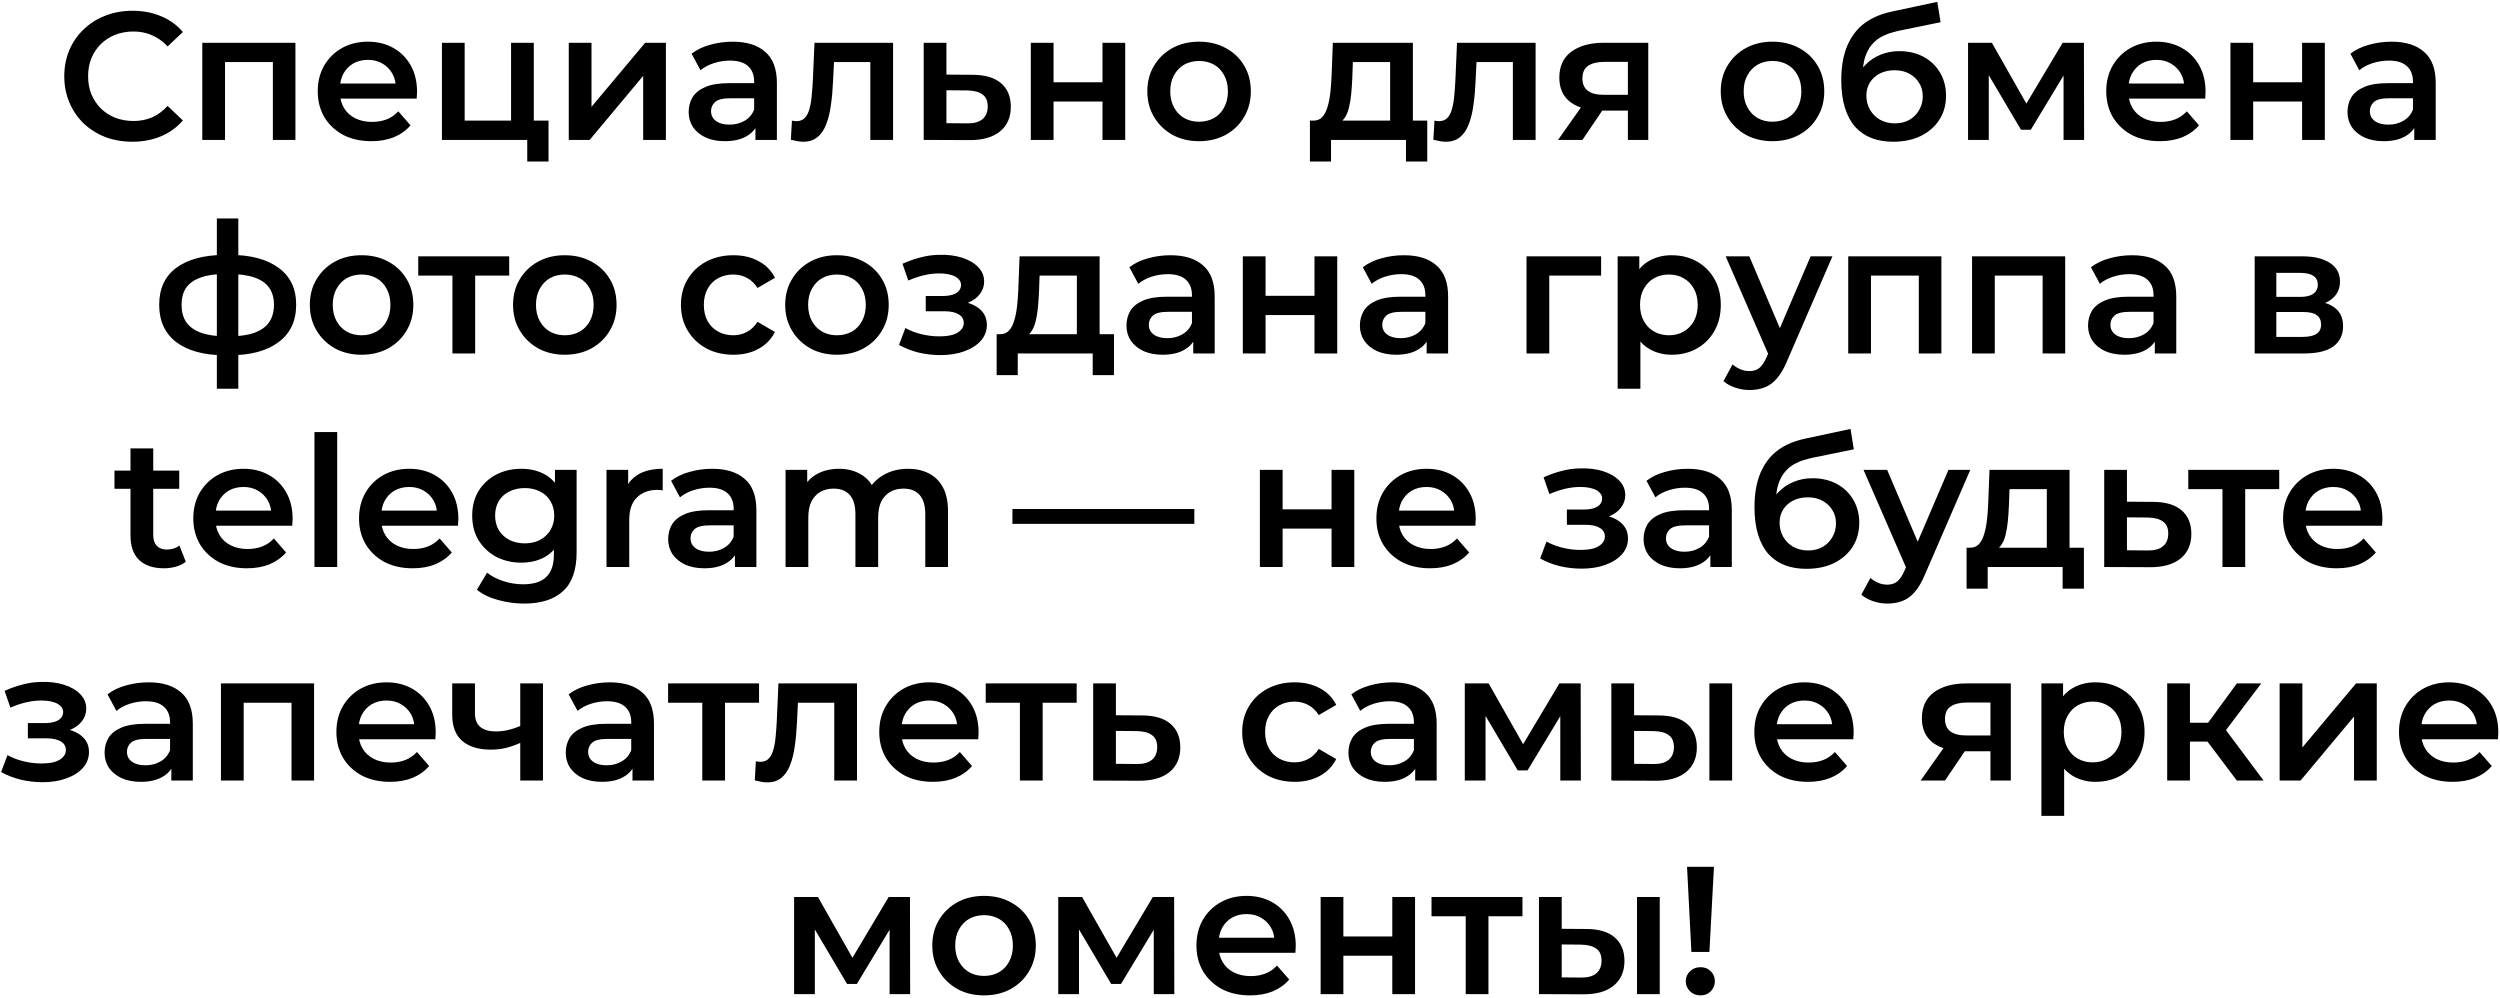 <?xml version="1.0" encoding="UTF-8"?> <svg xmlns="http://www.w3.org/2000/svg" width="679" height="271" viewBox="0 0 679 271" fill="none"><path d="M35.935 38.494C33.3 38.494 30.846 38.066 28.574 37.209C26.334 36.32 24.374 35.085 22.695 33.504C21.048 31.89 19.763 29.996 18.841 27.823C17.919 25.649 17.457 23.277 17.457 20.708C17.457 18.139 17.919 15.768 18.841 13.594C19.763 11.42 21.064 9.542 22.744 7.961C24.424 6.347 26.383 5.112 28.623 4.256C30.863 3.367 33.317 2.922 35.985 2.922C38.817 2.922 41.403 3.416 43.741 4.404C46.08 5.359 48.056 6.792 49.67 8.702L45.52 12.605C44.268 11.255 42.868 10.251 41.32 9.592C39.772 8.9 38.093 8.554 36.281 8.554C34.469 8.554 32.806 8.851 31.291 9.444C29.809 10.036 28.508 10.876 27.388 11.963C26.301 13.05 25.445 14.335 24.819 15.817C24.226 17.299 23.93 18.929 23.93 20.708C23.93 22.487 24.226 24.117 24.819 25.599C25.445 27.081 26.301 28.366 27.388 29.453C28.508 30.54 29.809 31.38 31.291 31.973C32.806 32.565 34.469 32.862 36.281 32.862C38.093 32.862 39.772 32.532 41.32 31.874C42.868 31.182 44.268 30.145 45.52 28.761L49.67 32.714C48.056 34.591 46.08 36.024 43.741 37.012C41.403 38 38.801 38.494 35.935 38.494ZM54.942 38V11.617H80.237V38H74.111V15.422L75.544 16.854H59.685L61.117 15.422V38H54.942ZM100.872 38.346C97.941 38.346 95.372 37.769 93.165 36.617C90.991 35.431 89.295 33.817 88.076 31.775C86.891 29.733 86.298 27.411 86.298 24.809C86.298 22.174 86.874 19.852 88.027 17.843C89.213 15.8 90.826 14.203 92.869 13.05C94.944 11.897 97.299 11.321 99.933 11.321C102.503 11.321 104.792 11.881 106.801 13.001C108.81 14.121 110.391 15.702 111.544 17.744C112.697 19.786 113.273 22.19 113.273 24.957C113.273 25.22 113.257 25.517 113.224 25.846C113.224 26.176 113.207 26.488 113.174 26.785H91.189V22.684H109.913L107.493 23.969C107.526 22.454 107.213 21.12 106.554 19.967C105.895 18.814 104.989 17.908 103.837 17.25C102.717 16.591 101.416 16.262 99.933 16.262C98.418 16.262 97.085 16.591 95.932 17.25C94.812 17.908 93.922 18.831 93.264 20.016C92.638 21.169 92.325 22.536 92.325 24.117V25.105C92.325 26.686 92.687 28.086 93.412 29.305C94.137 30.523 95.158 31.462 96.475 32.121C97.793 32.779 99.308 33.109 101.02 33.109C102.503 33.109 103.837 32.878 105.022 32.417C106.208 31.956 107.262 31.231 108.184 30.243L111.494 34.048C110.309 35.431 108.81 36.501 106.999 37.259C105.22 37.983 103.178 38.346 100.872 38.346ZM120.028 38V11.617H126.203V32.763H138.802V11.617H144.978V38H120.028ZM143.199 43.879V37.852L144.632 38H138.802V32.763H148.979V43.879H143.199ZM154.477 38V11.617H160.652V29.008L175.227 11.617H180.859V38H174.683V20.609L160.158 38H154.477ZM205.174 38V32.664L204.828 31.528V22.19C204.828 20.379 204.285 18.979 203.198 17.991C202.111 16.97 200.464 16.459 198.257 16.459C196.775 16.459 195.309 16.69 193.86 17.151C192.444 17.612 191.242 18.254 190.254 19.078L187.833 14.582C189.249 13.495 190.929 12.688 192.872 12.161C194.848 11.601 196.89 11.321 198.998 11.321C202.819 11.321 205.767 12.243 207.842 14.088C209.95 15.899 211.004 18.715 211.004 22.536V38H205.174ZM196.874 38.346C194.898 38.346 193.168 38.017 191.686 37.358C190.204 36.666 189.051 35.727 188.228 34.542C187.437 33.323 187.042 31.956 187.042 30.441C187.042 28.959 187.388 27.625 188.08 26.439C188.804 25.253 189.974 24.315 191.587 23.623C193.201 22.931 195.342 22.585 198.01 22.585H205.668V26.686H198.455C196.347 26.686 194.931 27.032 194.206 27.724C193.481 28.382 193.119 29.206 193.119 30.194C193.119 31.314 193.564 32.203 194.453 32.862C195.342 33.521 196.577 33.85 198.158 33.85C199.673 33.85 201.024 33.504 202.21 32.812C203.428 32.121 204.301 31.1 204.828 29.749L205.866 33.455C205.273 35.003 204.202 36.205 202.654 37.061C201.139 37.918 199.212 38.346 196.874 38.346ZM214.792 37.951L215.089 32.763C215.319 32.796 215.533 32.829 215.731 32.862C215.929 32.895 216.11 32.911 216.274 32.911C217.295 32.911 218.086 32.598 218.646 31.973C219.206 31.347 219.618 30.507 219.881 29.453C220.177 28.366 220.375 27.164 220.474 25.846C220.606 24.496 220.704 23.145 220.77 21.795L221.215 11.617H242.558V38H236.382V15.175L237.815 16.854H225.266L226.6 15.125L226.254 22.091C226.156 24.43 225.958 26.604 225.661 28.613C225.398 30.589 224.97 32.318 224.377 33.8C223.817 35.283 223.027 36.435 222.005 37.259C221.017 38.082 219.749 38.494 218.201 38.494C217.707 38.494 217.164 38.445 216.571 38.346C216.011 38.247 215.418 38.115 214.792 37.951ZM264.116 20.313C267.509 20.313 270.094 21.07 271.873 22.585C273.651 24.101 274.541 26.241 274.541 29.008C274.541 31.874 273.552 34.113 271.576 35.727C269.6 37.308 266.817 38.082 263.227 38.049L250.875 38V11.617H257.051V20.263L264.116 20.313ZM262.683 33.504C264.495 33.537 265.878 33.158 266.833 32.368C267.788 31.577 268.266 30.424 268.266 28.909C268.266 27.394 267.788 26.307 266.833 25.649C265.911 24.957 264.528 24.595 262.683 24.562L257.051 24.512V33.455L262.683 33.504ZM279.969 38V11.617H286.144V22.338H299.434V11.617H305.61V38H299.434V27.575H286.144V38H279.969ZM325.645 38.346C322.944 38.346 320.54 37.769 318.432 36.617C316.324 35.431 314.661 33.817 313.442 31.775C312.223 29.733 311.614 27.411 311.614 24.809C311.614 22.174 312.223 19.852 313.442 17.843C314.661 15.8 316.324 14.203 318.432 13.05C320.54 11.897 322.944 11.321 325.645 11.321C328.379 11.321 330.8 11.897 332.908 13.05C335.049 14.203 336.712 15.784 337.898 17.793C339.117 19.802 339.726 22.141 339.726 24.809C339.726 27.411 339.117 29.733 337.898 31.775C336.712 33.817 335.049 35.431 332.908 36.617C330.8 37.769 328.379 38.346 325.645 38.346ZM325.645 33.059C327.16 33.059 328.511 32.73 329.697 32.071C330.882 31.413 331.804 30.457 332.463 29.206C333.155 27.954 333.501 26.488 333.501 24.809C333.501 23.096 333.155 21.63 332.463 20.412C331.804 19.16 330.882 18.205 329.697 17.546C328.511 16.887 327.177 16.558 325.695 16.558C324.18 16.558 322.829 16.887 321.643 17.546C320.491 18.205 319.568 19.16 318.877 20.412C318.185 21.63 317.839 23.096 317.839 24.809C317.839 26.488 318.185 27.954 318.877 29.206C319.568 30.457 320.491 31.413 321.643 32.071C322.829 32.73 324.163 33.059 325.645 33.059ZM377.563 35.135V16.854H367.435L367.287 21.103C367.221 22.618 367.122 24.084 366.99 25.5C366.859 26.884 366.645 28.168 366.348 29.354C366.052 30.507 365.623 31.462 365.064 32.219C364.504 32.977 363.763 33.471 362.84 33.702L356.714 32.763C357.702 32.763 358.493 32.45 359.085 31.824C359.711 31.166 360.189 30.276 360.518 29.156C360.881 28.004 361.144 26.703 361.309 25.253C361.473 23.771 361.589 22.24 361.655 20.659L362 11.617H383.739V35.135H377.563ZM355.775 43.879V32.763H387.642V43.879H381.861V38H361.506V43.879H355.775ZM389.304 37.951L389.6 32.763C389.831 32.796 390.045 32.829 390.243 32.862C390.44 32.895 390.621 32.911 390.786 32.911C391.807 32.911 392.598 32.598 393.158 31.973C393.718 31.347 394.129 30.507 394.393 29.453C394.689 28.366 394.887 27.164 394.986 25.846C395.117 24.496 395.216 23.145 395.282 21.795L395.727 11.617H417.07V38H410.894V15.175L412.327 16.854H399.778L401.112 15.125L400.766 22.091C400.667 24.43 400.47 26.604 400.173 28.613C399.91 30.589 399.481 32.318 398.889 33.8C398.329 35.283 397.538 36.435 396.517 37.259C395.529 38.082 394.261 38.494 392.713 38.494C392.219 38.494 391.675 38.445 391.083 38.346C390.523 38.247 389.93 38.115 389.304 37.951ZM442.135 38V29.008L443.025 30.046H435.12C431.497 30.046 428.648 29.288 426.573 27.773C424.531 26.225 423.51 24.002 423.51 21.103C423.51 18.007 424.597 15.652 426.77 14.038C428.977 12.424 431.909 11.617 435.565 11.617H447.669V38H442.135ZM423.164 38L430.278 27.921H436.602L429.784 38H423.164ZM442.135 27.032V15.175L443.025 16.805H435.762C433.852 16.805 432.37 17.167 431.316 17.892C430.295 18.584 429.784 19.72 429.784 21.301C429.784 24.265 431.711 25.747 435.565 25.747H443.025L442.135 27.032ZM481.389 38.346C478.688 38.346 476.283 37.769 474.175 36.617C472.067 35.431 470.404 33.817 469.185 31.775C467.967 29.733 467.357 27.411 467.357 24.809C467.357 22.174 467.967 19.852 469.185 17.843C470.404 15.8 472.067 14.203 474.175 13.05C476.283 11.897 478.688 11.321 481.389 11.321C484.122 11.321 486.543 11.897 488.651 13.05C490.792 14.203 492.455 15.784 493.641 17.793C494.86 19.802 495.469 22.141 495.469 24.809C495.469 27.411 494.86 29.733 493.641 31.775C492.455 33.817 490.792 35.431 488.651 36.617C486.543 37.769 484.122 38.346 481.389 38.346ZM481.389 33.059C482.904 33.059 484.254 32.73 485.44 32.071C486.626 31.413 487.548 30.457 488.207 29.206C488.898 27.954 489.244 26.488 489.244 24.809C489.244 23.096 488.898 21.63 488.207 20.412C487.548 19.16 486.626 18.205 485.44 17.546C484.254 16.887 482.92 16.558 481.438 16.558C479.923 16.558 478.572 16.887 477.387 17.546C476.234 18.205 475.312 19.16 474.62 20.412C473.928 21.63 473.583 23.096 473.583 24.809C473.583 26.488 473.928 27.954 474.62 29.206C475.312 30.457 476.234 31.413 477.387 32.071C478.572 32.73 479.906 33.059 481.389 33.059ZM514.168 38.494C511.995 38.494 510.051 38.165 508.339 37.506C506.626 36.847 505.144 35.843 503.892 34.492C502.673 33.109 501.735 31.363 501.076 29.255C500.417 27.147 500.088 24.644 500.088 21.746C500.088 19.638 500.269 17.711 500.631 15.965C500.994 14.219 501.537 12.655 502.262 11.272C502.986 9.855 503.892 8.604 504.979 7.517C506.099 6.43 507.4 5.524 508.882 4.799C510.364 4.075 512.044 3.515 513.921 3.12L526.174 0.501L527.063 6.035L515.947 8.307C515.321 8.439 514.564 8.637 513.674 8.9C512.818 9.131 511.929 9.493 511.006 9.987C510.117 10.448 509.277 11.123 508.487 12.013C507.729 12.869 507.103 13.989 506.609 15.372C506.148 16.723 505.918 18.419 505.918 20.461C505.918 21.087 505.934 21.564 505.967 21.894C506.033 22.19 506.082 22.52 506.115 22.882C506.181 23.211 506.214 23.705 506.214 24.364L503.892 21.943C504.551 20.263 505.457 18.831 506.609 17.645C507.795 16.426 509.162 15.504 510.71 14.878C512.291 14.219 514.004 13.89 515.848 13.89C518.318 13.89 520.509 14.401 522.419 15.422C524.329 16.443 525.828 17.875 526.915 19.72C528.002 21.564 528.545 23.656 528.545 25.994C528.545 28.432 527.953 30.589 526.767 32.467C525.581 34.344 523.901 35.826 521.727 36.913C519.587 37.967 517.067 38.494 514.168 38.494ZM514.662 33.504C516.145 33.504 517.446 33.191 518.566 32.565C519.718 31.907 520.608 31.017 521.233 29.898C521.892 28.778 522.222 27.526 522.222 26.143C522.222 24.759 521.892 23.557 521.233 22.536C520.608 21.482 519.718 20.642 518.566 20.016C517.446 19.391 516.112 19.078 514.564 19.078C513.081 19.078 511.748 19.374 510.562 19.967C509.409 20.56 508.503 21.383 507.844 22.437C507.219 23.458 506.906 24.644 506.906 25.994C506.906 27.378 507.235 28.646 507.894 29.799C508.553 30.951 509.458 31.857 510.611 32.516C511.797 33.175 513.147 33.504 514.662 33.504ZM534.523 38V11.617H540.995L551.617 30.342H549.048L560.214 11.617H565.994L566.044 38H560.461V18.238L561.449 18.88L551.568 35.233H548.9L538.97 18.435L540.155 18.139V38H534.523ZM586.629 38.346C583.698 38.346 581.129 37.769 578.922 36.617C576.748 35.431 575.052 33.817 573.833 31.775C572.648 29.733 572.055 27.411 572.055 24.809C572.055 22.174 572.631 19.852 573.784 17.843C574.97 15.8 576.584 14.203 578.626 13.05C580.701 11.897 583.056 11.321 585.691 11.321C588.26 11.321 590.549 11.881 592.558 13.001C594.567 14.121 596.148 15.702 597.301 17.744C598.454 19.786 599.03 22.19 599.03 24.957C599.03 25.22 599.014 25.517 598.981 25.846C598.981 26.176 598.964 26.488 598.931 26.785H576.946V22.684H595.671L593.25 23.969C593.283 22.454 592.97 21.12 592.311 19.967C591.652 18.814 590.747 17.908 589.594 17.25C588.474 16.591 587.173 16.262 585.691 16.262C584.176 16.262 582.842 16.591 581.689 17.25C580.569 17.908 579.68 18.831 579.021 20.016C578.395 21.169 578.082 22.536 578.082 24.117V25.105C578.082 26.686 578.445 28.086 579.169 29.305C579.894 30.523 580.915 31.462 582.232 32.121C583.55 32.779 585.065 33.109 586.778 33.109C588.26 33.109 589.594 32.878 590.779 32.417C591.965 31.956 593.019 31.231 593.941 30.243L597.252 34.048C596.066 35.431 594.567 36.501 592.756 37.259C590.977 37.983 588.935 38.346 586.629 38.346ZM605.785 38V11.617H611.961V22.338H625.251V11.617H631.426V38H625.251V27.575H611.961V38H605.785ZM655.71 38V32.664L655.365 31.528V22.19C655.365 20.379 654.821 18.979 653.734 17.991C652.647 16.97 651 16.459 648.794 16.459C647.312 16.459 645.846 16.69 644.397 17.151C642.98 17.612 641.778 18.254 640.79 19.078L638.369 14.582C639.785 13.495 641.465 12.688 643.408 12.161C645.385 11.601 647.427 11.321 649.535 11.321C653.355 11.321 656.303 12.243 658.378 14.088C660.486 15.899 661.54 18.715 661.54 22.536V38H655.71ZM647.41 38.346C645.434 38.346 643.705 38.017 642.223 37.358C640.741 36.666 639.588 35.727 638.764 34.542C637.974 33.323 637.579 31.956 637.579 30.441C637.579 28.959 637.924 27.625 638.616 26.439C639.341 25.253 640.51 24.315 642.124 23.623C643.738 22.931 645.879 22.585 648.547 22.585H656.205V26.686H648.991C646.883 26.686 645.467 27.032 644.742 27.724C644.018 28.382 643.655 29.206 643.655 30.194C643.655 31.314 644.1 32.203 644.989 32.862C645.879 33.521 647.114 33.85 648.695 33.85C650.21 33.85 651.56 33.504 652.746 32.812C653.965 32.121 654.838 31.1 655.365 29.749L656.402 33.455C655.809 35.003 654.739 36.205 653.191 37.061C651.676 37.918 649.749 38.346 647.41 38.346ZM62.306 96.494C62.273 96.494 62.125 96.494 61.861 96.494C61.631 96.494 61.4 96.494 61.17 96.494C60.972 96.494 60.84 96.494 60.774 96.494C55.208 96.428 50.893 95.226 47.83 92.887C44.767 90.516 43.235 87.14 43.235 82.759C43.235 78.412 44.767 75.085 47.83 72.779C50.893 70.474 55.258 69.288 60.923 69.222C60.989 69.222 61.12 69.222 61.318 69.222C61.548 69.222 61.763 69.222 61.96 69.222C62.191 69.222 62.322 69.222 62.355 69.222C68.053 69.222 72.484 70.391 75.645 72.73C78.84 75.036 80.438 78.379 80.438 82.759C80.438 87.173 78.84 90.565 75.645 92.937C72.484 95.308 68.037 96.494 62.306 96.494ZM62.108 91.356C64.908 91.356 67.214 91.043 69.025 90.417C70.837 89.758 72.187 88.803 73.076 87.552C73.966 86.267 74.41 84.67 74.41 82.759C74.41 80.882 73.966 79.334 73.076 78.115C72.187 76.864 70.837 75.941 69.025 75.349C67.214 74.723 64.908 74.41 62.108 74.41C62.042 74.41 61.878 74.41 61.614 74.41C61.384 74.41 61.236 74.41 61.17 74.41C58.436 74.41 56.196 74.739 54.45 75.398C52.705 76.024 51.404 76.946 50.547 78.165C49.724 79.383 49.312 80.915 49.312 82.759C49.312 84.637 49.724 86.201 50.547 87.453C51.404 88.704 52.705 89.66 54.45 90.318C56.229 90.977 58.469 91.323 61.17 91.356C61.236 91.356 61.384 91.356 61.614 91.356C61.878 91.356 62.042 91.356 62.108 91.356ZM58.897 105.585V59.341H64.727V105.585H58.897ZM98.182 96.346C95.481 96.346 93.076 95.769 90.969 94.617C88.861 93.431 87.197 91.817 85.979 89.775C84.76 87.733 84.151 85.411 84.151 82.809C84.151 80.174 84.76 77.852 85.979 75.843C87.197 73.8 88.861 72.203 90.969 71.05C93.076 69.897 95.481 69.321 98.182 69.321C100.916 69.321 103.336 69.897 105.444 71.05C107.585 72.203 109.249 73.784 110.434 75.793C111.653 77.802 112.262 80.141 112.262 82.809C112.262 85.411 111.653 87.733 110.434 89.775C109.249 91.817 107.585 93.431 105.444 94.617C103.336 95.769 100.916 96.346 98.182 96.346ZM98.182 91.059C99.697 91.059 101.047 90.73 102.233 90.071C103.419 89.413 104.341 88.457 105 87.206C105.691 85.954 106.037 84.489 106.037 82.809C106.037 81.096 105.691 79.63 105 78.412C104.341 77.16 103.419 76.205 102.233 75.546C101.047 74.887 99.713 74.558 98.231 74.558C96.716 74.558 95.366 74.887 94.18 75.546C93.027 76.205 92.105 77.16 91.413 78.412C90.722 79.63 90.376 81.096 90.376 82.809C90.376 84.489 90.722 85.954 91.413 87.206C92.105 88.457 93.027 89.413 94.18 90.071C95.366 90.73 96.7 91.059 98.182 91.059ZM122.882 96V73.372L124.315 74.854H113.594V69.617H138.297V74.854H127.625L129.058 73.372V96H122.882ZM153.377 96.346C150.676 96.346 148.272 95.769 146.164 94.617C144.056 93.431 142.393 91.817 141.174 89.775C139.955 87.733 139.346 85.411 139.346 82.809C139.346 80.174 139.955 77.852 141.174 75.843C142.393 73.8 144.056 72.203 146.164 71.05C148.272 69.897 150.676 69.321 153.377 69.321C156.111 69.321 158.532 69.897 160.64 71.05C162.781 72.203 164.444 73.784 165.63 75.793C166.848 77.802 167.458 80.141 167.458 82.809C167.458 85.411 166.848 87.733 165.63 89.775C164.444 91.817 162.781 93.431 160.64 94.617C158.532 95.769 156.111 96.346 153.377 96.346ZM153.377 91.059C154.892 91.059 156.243 90.73 157.428 90.071C158.614 89.413 159.536 88.457 160.195 87.206C160.887 85.954 161.233 84.489 161.233 82.809C161.233 81.096 160.887 79.63 160.195 78.412C159.536 77.16 158.614 76.205 157.428 75.546C156.243 74.887 154.909 74.558 153.426 74.558C151.911 74.558 150.561 74.887 149.375 75.546C148.222 76.205 147.3 77.16 146.609 78.412C145.917 79.63 145.571 81.096 145.571 82.809C145.571 84.489 145.917 85.954 146.609 87.206C147.3 88.457 148.222 89.413 149.375 90.071C150.561 90.73 151.895 91.059 153.377 91.059ZM199.218 96.346C196.451 96.346 193.981 95.769 191.807 94.617C189.666 93.431 187.987 91.817 186.768 89.775C185.549 87.733 184.94 85.411 184.94 82.809C184.94 80.174 185.549 77.852 186.768 75.843C187.987 73.8 189.666 72.203 191.807 71.05C193.981 69.897 196.451 69.321 199.218 69.321C201.787 69.321 204.043 69.848 205.987 70.902C207.963 71.923 209.462 73.438 210.483 75.447L205.74 78.214C204.949 76.962 203.978 76.04 202.825 75.447C201.705 74.854 200.486 74.558 199.169 74.558C197.654 74.558 196.287 74.887 195.068 75.546C193.849 76.205 192.894 77.16 192.203 78.412C191.511 79.63 191.165 81.096 191.165 82.809C191.165 84.521 191.511 86.004 192.203 87.255C192.894 88.474 193.849 89.413 195.068 90.071C196.287 90.73 197.654 91.059 199.169 91.059C200.486 91.059 201.705 90.763 202.825 90.17C203.978 89.577 204.949 88.655 205.74 87.403L210.483 90.17C209.462 92.146 207.963 93.678 205.987 94.765C204.043 95.819 201.787 96.346 199.218 96.346ZM227.292 96.346C224.592 96.346 222.187 95.769 220.079 94.617C217.971 93.431 216.308 91.817 215.089 89.775C213.871 87.733 213.261 85.411 213.261 82.809C213.261 80.174 213.871 77.852 215.089 75.843C216.308 73.8 217.971 72.203 220.079 71.05C222.187 69.897 224.592 69.321 227.292 69.321C230.026 69.321 232.447 69.897 234.555 71.05C236.696 72.203 238.359 73.784 239.545 75.793C240.764 77.802 241.373 80.141 241.373 82.809C241.373 85.411 240.764 87.733 239.545 89.775C238.359 91.817 236.696 93.431 234.555 94.617C232.447 95.769 230.026 96.346 227.292 96.346ZM227.292 91.059C228.808 91.059 230.158 90.73 231.344 90.071C232.529 89.413 233.452 88.457 234.11 87.206C234.802 85.954 235.148 84.489 235.148 82.809C235.148 81.096 234.802 79.63 234.11 78.412C233.452 77.16 232.529 76.205 231.344 75.546C230.158 74.887 228.824 74.558 227.342 74.558C225.827 74.558 224.476 74.887 223.291 75.546C222.138 76.205 221.216 77.16 220.524 78.412C219.832 79.63 219.486 81.096 219.486 82.809C219.486 84.489 219.832 85.954 220.524 87.206C221.216 88.457 222.138 89.413 223.291 90.071C224.476 90.73 225.81 91.059 227.292 91.059ZM255.437 96.445C253.428 96.445 251.436 96.214 249.459 95.753C247.516 95.259 245.754 94.567 244.173 93.678L245.902 89.083C247.187 89.808 248.636 90.368 250.25 90.763C251.864 91.158 253.478 91.356 255.092 91.356C256.475 91.356 257.661 91.224 258.649 90.961C259.637 90.664 260.394 90.236 260.921 89.676C261.481 89.116 261.761 88.474 261.761 87.749C261.761 86.695 261.3 85.905 260.378 85.378C259.489 84.818 258.204 84.538 256.524 84.538H251.436V80.388H256.03C257.084 80.388 257.974 80.273 258.698 80.042C259.456 79.811 260.032 79.466 260.427 79.004C260.823 78.543 261.02 78 261.02 77.374C261.02 76.748 260.773 76.205 260.279 75.744C259.818 75.25 259.143 74.887 258.254 74.657C257.364 74.393 256.294 74.261 255.042 74.261C253.725 74.261 252.358 74.426 250.942 74.756C249.558 75.085 248.142 75.563 246.693 76.188L245.112 71.643C246.791 70.885 248.422 70.309 250.003 69.914C251.617 69.486 253.214 69.255 254.795 69.222C257.2 69.123 259.34 69.37 261.218 69.963C263.095 70.556 264.577 71.412 265.664 72.532C266.751 73.652 267.295 74.97 267.295 76.485C267.295 77.736 266.9 78.873 266.109 79.894C265.351 80.882 264.297 81.656 262.947 82.216C261.63 82.776 260.114 83.056 258.402 83.056L258.599 81.722C261.531 81.722 263.836 82.315 265.516 83.5C267.196 84.653 268.036 86.234 268.036 88.243C268.036 89.857 267.492 91.29 266.405 92.542C265.319 93.76 263.82 94.716 261.91 95.407C260.032 96.099 257.875 96.445 255.437 96.445ZM292.478 93.135V74.854H282.35L282.202 79.103C282.136 80.618 282.037 82.084 281.906 83.5C281.774 84.884 281.56 86.168 281.263 87.354C280.967 88.507 280.539 89.462 279.979 90.219C279.419 90.977 278.678 91.471 277.756 91.702L271.629 90.763C272.617 90.763 273.408 90.45 274.001 89.824C274.627 89.166 275.104 88.276 275.434 87.156C275.796 86.004 276.059 84.703 276.224 83.253C276.389 81.771 276.504 80.24 276.57 78.659L276.916 69.617H298.654V93.135H292.478ZM270.691 101.879V90.763H302.557V101.879H296.777V96H276.422V101.879H270.691ZM324.08 96V90.664L323.734 89.528V80.19C323.734 78.379 323.191 76.979 322.104 75.991C321.017 74.97 319.37 74.459 317.164 74.459C315.681 74.459 314.216 74.69 312.766 75.151C311.35 75.612 310.148 76.254 309.16 77.078L306.739 72.582C308.155 71.495 309.835 70.688 311.778 70.161C313.755 69.601 315.797 69.321 317.905 69.321C321.725 69.321 324.673 70.243 326.748 72.088C328.856 73.899 329.91 76.715 329.91 80.536V96H324.08ZM315.78 96.346C313.804 96.346 312.075 96.016 310.593 95.358C309.11 94.666 307.958 93.727 307.134 92.542C306.344 91.323 305.948 89.956 305.948 88.441C305.948 86.959 306.294 85.625 306.986 84.439C307.711 83.253 308.88 82.315 310.494 81.623C312.108 80.931 314.249 80.585 316.916 80.585H324.574V84.686H317.361C315.253 84.686 313.837 85.032 313.112 85.724C312.388 86.382 312.025 87.206 312.025 88.194C312.025 89.314 312.47 90.203 313.359 90.862C314.249 91.521 315.484 91.85 317.065 91.85C318.58 91.85 319.93 91.504 321.116 90.812C322.335 90.121 323.207 89.1 323.734 87.749L324.772 91.455C324.179 93.003 323.109 94.205 321.561 95.061C320.046 95.918 318.119 96.346 315.78 96.346ZM337.552 96V69.617H343.728V80.338H357.018V69.617H363.194V96H357.018V85.575H343.728V96H337.552ZM387.478 96V90.664L387.132 89.528V80.19C387.132 78.379 386.588 76.979 385.501 75.991C384.415 74.97 382.768 74.459 380.561 74.459C379.079 74.459 377.613 74.69 376.164 75.151C374.748 75.612 373.545 76.254 372.557 77.078L370.136 72.582C371.553 71.495 373.232 70.688 375.176 70.161C377.152 69.601 379.194 69.321 381.302 69.321C385.123 69.321 388.071 70.243 390.146 72.088C392.254 73.899 393.308 76.715 393.308 80.536V96H387.478ZM379.178 96.346C377.201 96.346 375.472 96.016 373.99 95.358C372.508 94.666 371.355 93.727 370.532 92.542C369.741 91.323 369.346 89.956 369.346 88.441C369.346 86.959 369.692 85.625 370.383 84.439C371.108 83.253 372.277 82.315 373.891 81.623C375.505 80.931 377.646 80.585 380.314 80.585H387.972V84.686H380.759C378.651 84.686 377.234 85.032 376.51 85.724C375.785 86.382 375.423 87.206 375.423 88.194C375.423 89.314 375.867 90.203 376.757 90.862C377.646 91.521 378.881 91.85 380.462 91.85C381.977 91.85 383.328 91.504 384.513 90.812C385.732 90.121 386.605 89.1 387.132 87.749L388.169 91.455C387.577 93.003 386.506 94.205 384.958 95.061C383.443 95.918 381.516 96.346 379.178 96.346ZM414.604 96V69.617H434.86V74.854H419.347L420.779 73.471V96H414.604ZM453.979 96.346C451.838 96.346 449.878 95.852 448.099 94.864C446.354 93.876 444.954 92.393 443.9 90.417C442.879 88.408 442.368 85.872 442.368 82.809C442.368 79.713 442.862 77.177 443.851 75.2C444.872 73.224 446.255 71.758 448.001 70.803C449.746 69.815 451.739 69.321 453.979 69.321C456.581 69.321 458.87 69.881 460.846 71.001C462.855 72.121 464.436 73.685 465.589 75.694C466.775 77.704 467.368 80.075 467.368 82.809C467.368 85.543 466.775 87.93 465.589 89.972C464.436 91.982 462.855 93.546 460.846 94.666C458.87 95.786 456.581 96.346 453.979 96.346ZM439.355 105.585V69.617H445.234V75.843L445.036 82.858L445.53 89.874V105.585H439.355ZM453.287 91.059C454.769 91.059 456.087 90.73 457.24 90.071C458.425 89.413 459.364 88.457 460.056 87.206C460.747 85.954 461.093 84.489 461.093 82.809C461.093 81.096 460.747 79.63 460.056 78.412C459.364 77.16 458.425 76.205 457.24 75.546C456.087 74.887 454.769 74.558 453.287 74.558C451.805 74.558 450.471 74.887 449.285 75.546C448.099 76.205 447.161 77.16 446.469 78.412C445.777 79.63 445.432 81.096 445.432 82.809C445.432 84.489 445.777 85.954 446.469 87.206C447.161 88.457 448.099 89.413 449.285 90.071C450.471 90.73 451.805 91.059 453.287 91.059ZM475.162 105.931C473.877 105.931 472.593 105.716 471.308 105.288C470.024 104.86 468.953 104.267 468.097 103.51L470.567 98.964C471.193 99.524 471.901 99.969 472.692 100.298C473.482 100.628 474.289 100.792 475.112 100.792C476.232 100.792 477.138 100.512 477.83 99.952C478.521 99.392 479.164 98.454 479.757 97.136L481.288 93.678L481.782 92.937L491.762 69.617H497.691L485.339 98.124C484.516 100.101 483.594 101.665 482.573 102.818C481.585 103.971 480.465 104.778 479.213 105.239C477.994 105.7 476.644 105.931 475.162 105.931ZM480.596 96.939L468.69 69.617H475.112L484.796 92.393L480.596 96.939ZM501.98 96V69.617H527.276V96H521.15V73.422L522.582 74.854H506.723L508.156 73.422V96H501.98ZM535.609 96V69.617H560.904V96H554.778V73.422L556.211 74.854H540.352L541.784 73.422V96H535.609ZM585.245 96V90.664L584.899 89.528V80.19C584.899 78.379 584.355 76.979 583.269 75.991C582.182 74.97 580.535 74.459 578.328 74.459C576.846 74.459 575.38 74.69 573.931 75.151C572.515 75.612 571.312 76.254 570.324 77.078L567.903 72.582C569.32 71.495 570.999 70.688 572.943 70.161C574.919 69.601 576.961 69.321 579.069 69.321C582.89 69.321 585.838 70.243 587.913 72.088C590.021 73.899 591.075 76.715 591.075 80.536V96H585.245ZM576.945 96.346C574.968 96.346 573.239 96.016 571.757 95.358C570.275 94.666 569.122 93.727 568.299 92.542C567.508 91.323 567.113 89.956 567.113 88.441C567.113 86.959 567.459 85.625 568.15 84.439C568.875 83.253 570.044 82.315 571.658 81.623C573.272 80.931 575.413 80.585 578.081 80.585H585.739V84.686H578.526C576.418 84.686 575.001 85.032 574.277 85.724C573.552 86.382 573.19 87.206 573.19 88.194C573.19 89.314 573.634 90.203 574.524 90.862C575.413 91.521 576.648 91.85 578.229 91.85C579.744 91.85 581.095 91.504 582.28 90.812C583.499 90.121 584.372 89.1 584.899 87.749L585.936 91.455C585.344 93.003 584.273 94.205 582.725 95.061C581.21 95.918 579.283 96.346 576.945 96.346ZM612.371 96V69.617H625.266C628.461 69.617 630.964 70.21 632.775 71.396C634.62 72.582 635.542 74.261 635.542 76.435C635.542 78.576 634.686 80.256 632.973 81.475C631.26 82.66 628.988 83.253 626.155 83.253L626.896 81.722C630.091 81.722 632.462 82.315 634.01 83.5C635.591 84.653 636.382 86.349 636.382 88.589C636.382 90.928 635.509 92.756 633.763 94.073C632.018 95.358 629.366 96 625.809 96H612.371ZM618.25 91.504H625.315C626.995 91.504 628.263 91.241 629.119 90.714C629.976 90.154 630.404 89.314 630.404 88.194C630.404 87.008 630.009 86.135 629.218 85.575C628.428 85.016 627.192 84.736 625.513 84.736H618.25V91.504ZM618.25 80.635H624.722C626.303 80.635 627.489 80.355 628.279 79.795C629.103 79.202 629.515 78.379 629.515 77.325C629.515 76.238 629.103 75.431 628.279 74.904C627.489 74.377 626.303 74.113 624.722 74.113H618.25V80.635ZM44.533 154.346C41.635 154.346 39.395 153.605 37.814 152.123C36.233 150.607 35.443 148.384 35.443 145.453V121.788H41.619V145.305C41.619 146.556 41.931 147.528 42.557 148.22C43.216 148.911 44.122 149.257 45.275 149.257C46.658 149.257 47.811 148.895 48.733 148.17L50.462 152.567C49.738 153.16 48.848 153.605 47.794 153.901C46.74 154.198 45.653 154.346 44.533 154.346ZM31.095 132.756V127.815H48.684V132.756H31.095ZM67.075 154.346C64.143 154.346 61.574 153.769 59.367 152.617C57.194 151.431 55.497 149.817 54.279 147.775C53.093 145.733 52.5 143.411 52.5 140.809C52.5 138.174 53.077 135.852 54.229 133.843C55.415 131.8 57.029 130.203 59.071 129.05C61.146 127.897 63.501 127.321 66.136 127.321C68.705 127.321 70.994 127.881 73.004 129.001C75.013 130.121 76.594 131.702 77.746 133.744C78.899 135.786 79.476 138.19 79.476 140.957C79.476 141.22 79.459 141.517 79.426 141.846C79.426 142.176 79.41 142.488 79.377 142.785H57.391V138.684H76.116L73.695 139.969C73.728 138.454 73.415 137.12 72.756 135.967C72.098 134.814 71.192 133.908 70.039 133.25C68.919 132.591 67.618 132.262 66.136 132.262C64.621 132.262 63.287 132.591 62.134 133.25C61.014 133.908 60.125 134.831 59.466 136.016C58.84 137.169 58.528 138.536 58.528 140.117V141.105C58.528 142.686 58.89 144.086 59.615 145.305C60.339 146.523 61.36 147.462 62.678 148.121C63.995 148.779 65.51 149.109 67.223 149.109C68.705 149.109 70.039 148.878 71.225 148.417C72.411 147.956 73.465 147.231 74.387 146.243L77.697 150.048C76.511 151.431 75.013 152.501 73.201 153.259C71.422 153.984 69.38 154.346 67.075 154.346ZM85.408 154V117.341H91.583V154H85.408ZM112.09 154.346C109.158 154.346 106.589 153.769 104.383 152.617C102.209 151.431 100.512 149.817 99.294 147.775C98.108 145.733 97.515 143.411 97.515 140.809C97.515 138.174 98.092 135.852 99.244 133.843C100.43 131.8 102.044 130.203 104.086 129.05C106.161 127.897 108.516 127.321 111.151 127.321C113.72 127.321 116.009 127.881 118.019 129.001C120.028 130.121 121.609 131.702 122.761 133.744C123.914 135.786 124.491 138.19 124.491 140.957C124.491 141.22 124.474 141.517 124.441 141.846C124.441 142.176 124.425 142.488 124.392 142.785H102.406V138.684H121.131L118.71 139.969C118.743 138.454 118.43 137.12 117.771 135.967C117.113 134.814 116.207 133.908 115.054 133.25C113.934 132.591 112.633 132.262 111.151 132.262C109.636 132.262 108.302 132.591 107.149 133.25C106.029 133.908 105.14 134.831 104.481 136.016C103.856 137.169 103.543 138.536 103.543 140.117V141.105C103.543 142.686 103.905 144.086 104.63 145.305C105.354 146.523 106.375 147.462 107.693 148.121C109.01 148.779 110.525 149.109 112.238 149.109C113.72 149.109 115.054 148.878 116.24 148.417C117.426 147.956 118.48 147.231 119.402 146.243L122.712 150.048C121.526 151.431 120.028 152.501 118.216 153.259C116.438 153.984 114.395 154.346 112.09 154.346ZM142.379 163.931C139.942 163.931 137.554 163.601 135.215 162.942C132.91 162.317 131.016 161.394 129.533 160.176L132.3 155.532C133.453 156.487 134.902 157.244 136.648 157.804C138.426 158.397 140.222 158.694 142.033 158.694C144.932 158.694 147.056 158.018 148.406 156.668C149.757 155.35 150.432 153.358 150.432 150.69V145.996L150.926 140.018L150.728 134.04V127.617H156.608V149.998C156.608 154.774 155.389 158.282 152.952 160.522C150.514 162.794 146.99 163.931 142.379 163.931ZM141.588 152.814C139.085 152.814 136.813 152.287 134.77 151.233C132.761 150.146 131.164 148.648 129.978 146.737C128.825 144.827 128.249 142.587 128.249 140.018C128.249 137.482 128.825 135.259 129.978 133.348C131.164 131.438 132.761 129.956 134.77 128.902C136.813 127.848 139.085 127.321 141.588 127.321C143.828 127.321 145.837 127.766 147.616 128.655C149.395 129.544 150.811 130.928 151.865 132.805C152.952 134.682 153.495 137.087 153.495 140.018C153.495 142.95 152.952 145.37 151.865 147.281C150.811 149.158 149.395 150.558 147.616 151.48C145.837 152.37 143.828 152.814 141.588 152.814ZM142.527 147.577C144.075 147.577 145.459 147.264 146.677 146.639C147.896 145.98 148.835 145.091 149.493 143.971C150.185 142.818 150.531 141.5 150.531 140.018C150.531 138.536 150.185 137.235 149.493 136.115C148.835 134.962 147.896 134.09 146.677 133.497C145.459 132.871 144.075 132.558 142.527 132.558C140.979 132.558 139.579 132.871 138.328 133.497C137.109 134.09 136.154 134.962 135.462 136.115C134.803 137.235 134.474 138.536 134.474 140.018C134.474 141.5 134.803 142.818 135.462 143.971C136.154 145.091 137.109 145.98 138.328 146.639C139.579 147.264 140.979 147.577 142.527 147.577ZM164.727 154V127.617H170.606V134.88L169.914 132.756C170.705 130.977 171.94 129.627 173.62 128.704C175.333 127.782 177.457 127.321 179.993 127.321V133.2C179.73 133.134 179.483 133.101 179.252 133.101C179.022 133.069 178.791 133.052 178.56 133.052C176.222 133.052 174.361 133.744 172.978 135.127C171.594 136.477 170.903 138.503 170.903 141.204V154H164.727ZM199.605 154V148.664L199.259 147.528V138.19C199.259 136.379 198.716 134.979 197.629 133.991C196.542 132.97 194.895 132.459 192.688 132.459C191.206 132.459 189.74 132.69 188.291 133.151C186.875 133.612 185.673 134.254 184.684 135.078L182.264 130.582C183.68 129.495 185.36 128.688 187.303 128.161C189.279 127.601 191.321 127.321 193.429 127.321C197.25 127.321 200.198 128.243 202.273 130.088C204.381 131.899 205.435 134.715 205.435 138.536V154H199.605ZM191.305 154.346C189.329 154.346 187.599 154.016 186.117 153.358C184.635 152.666 183.482 151.727 182.659 150.542C181.868 149.323 181.473 147.956 181.473 146.441C181.473 144.959 181.819 143.625 182.511 142.439C183.235 141.253 184.404 140.315 186.018 139.623C187.632 138.931 189.773 138.585 192.441 138.585H200.099V142.686H192.886C190.778 142.686 189.361 143.032 188.637 143.724C187.912 144.382 187.55 145.206 187.55 146.194C187.55 147.314 187.995 148.203 188.884 148.862C189.773 149.521 191.008 149.85 192.589 149.85C194.104 149.85 195.455 149.504 196.641 148.812C197.859 148.121 198.732 147.1 199.259 145.749L200.297 149.455C199.704 151.003 198.633 152.205 197.085 153.061C195.57 153.918 193.643 154.346 191.305 154.346ZM246.66 127.321C248.768 127.321 250.629 127.733 252.243 128.556C253.89 129.38 255.174 130.648 256.096 132.36C257.019 134.04 257.48 136.214 257.48 138.882V154H251.304V139.672C251.304 137.334 250.793 135.588 249.772 134.435C248.751 133.283 247.286 132.706 245.375 132.706C244.025 132.706 242.823 133.003 241.769 133.595C240.748 134.188 239.941 135.061 239.348 136.214C238.788 137.367 238.508 138.832 238.508 140.611V154H232.332V139.672C232.332 137.334 231.822 135.588 230.801 134.435C229.78 133.283 228.314 132.706 226.404 132.706C225.053 132.706 223.851 133.003 222.797 133.595C221.776 134.188 220.969 135.061 220.376 136.214C219.816 137.367 219.536 138.832 219.536 140.611V154H213.36V127.617H219.24V134.633L218.202 132.558C219.092 130.845 220.376 129.544 222.056 128.655C223.769 127.766 225.712 127.321 227.886 127.321C230.356 127.321 232.497 127.93 234.308 129.149C236.153 130.368 237.372 132.212 237.964 134.682L235.544 133.843C236.4 131.866 237.816 130.285 239.792 129.1C241.769 127.914 244.058 127.321 246.66 127.321ZM274.974 142.291V138.24H324.38V142.291H274.974ZM342.184 154V127.617H348.36V138.338H361.65V127.617H367.825V154H361.65V143.575H348.36V154H342.184ZM388.404 154.346C385.473 154.346 382.904 153.769 380.697 152.617C378.523 151.431 376.827 149.817 375.608 147.775C374.422 145.733 373.829 143.411 373.829 140.809C373.829 138.174 374.406 135.852 375.559 133.843C376.744 131.8 378.358 130.203 380.4 129.05C382.475 127.897 384.83 127.321 387.465 127.321C390.034 127.321 392.324 127.881 394.333 129.001C396.342 130.121 397.923 131.702 399.076 133.744C400.228 135.786 400.805 138.19 400.805 140.957C400.805 141.22 400.788 141.517 400.755 141.846C400.755 142.176 400.739 142.488 400.706 142.785H378.721V138.684H397.445L395.024 139.969C395.057 138.454 394.744 137.12 394.086 135.967C393.427 134.814 392.521 133.908 391.368 133.25C390.249 132.591 388.948 132.262 387.465 132.262C385.95 132.262 384.616 132.591 383.463 133.25C382.344 133.908 381.454 134.831 380.796 136.016C380.17 137.169 379.857 138.536 379.857 140.117V141.105C379.857 142.686 380.219 144.086 380.944 145.305C381.668 146.523 382.689 147.462 384.007 148.121C385.324 148.779 386.84 149.109 388.552 149.109C390.034 149.109 391.368 148.878 392.554 148.417C393.74 147.956 394.794 147.231 395.716 146.243L399.026 150.048C397.841 151.431 396.342 152.501 394.53 153.259C392.752 153.984 390.71 154.346 388.404 154.346ZM429.563 154.445C427.554 154.445 425.561 154.214 423.585 153.753C421.642 153.259 419.88 152.567 418.299 151.678L420.028 147.083C421.312 147.808 422.762 148.368 424.376 148.763C425.989 149.158 427.603 149.356 429.217 149.356C430.601 149.356 431.786 149.224 432.775 148.961C433.763 148.664 434.52 148.236 435.047 147.676C435.607 147.116 435.887 146.474 435.887 145.749C435.887 144.695 435.426 143.905 434.504 143.378C433.614 142.818 432.33 142.538 430.65 142.538H425.561V138.388H430.156C431.21 138.388 432.099 138.273 432.824 138.042C433.581 137.811 434.158 137.466 434.553 137.004C434.948 136.543 435.146 136 435.146 135.374C435.146 134.748 434.899 134.205 434.405 133.744C433.944 133.25 433.269 132.887 432.379 132.657C431.49 132.393 430.42 132.262 429.168 132.262C427.85 132.262 426.484 132.426 425.067 132.756C423.684 133.085 422.268 133.563 420.818 134.188L419.237 129.643C420.917 128.885 422.548 128.309 424.129 127.914C425.742 127.486 427.34 127.255 428.921 127.222C431.325 127.123 433.466 127.37 435.344 127.963C437.221 128.556 438.703 129.412 439.79 130.532C440.877 131.652 441.42 132.97 441.42 134.485C441.42 135.736 441.025 136.873 440.235 137.894C439.477 138.882 438.423 139.656 437.073 140.216C435.755 140.776 434.24 141.056 432.527 141.056L432.725 139.722C435.657 139.722 437.962 140.315 439.642 141.5C441.322 142.653 442.162 144.234 442.162 146.243C442.162 147.857 441.618 149.29 440.531 150.542C439.444 151.76 437.946 152.715 436.035 153.407C434.158 154.099 432 154.445 429.563 154.445ZM464.529 154V148.664L464.183 147.528V138.19C464.183 136.379 463.64 134.979 462.553 133.991C461.466 132.97 459.819 132.459 457.612 132.459C456.13 132.459 454.665 132.69 453.215 133.151C451.799 133.612 450.597 134.254 449.609 135.078L447.188 130.582C448.604 129.495 450.284 128.688 452.227 128.161C454.203 127.601 456.246 127.321 458.353 127.321C462.174 127.321 465.122 128.243 467.197 130.088C469.305 131.899 470.359 134.715 470.359 138.536V154H464.529ZM456.229 154.346C454.253 154.346 452.524 154.016 451.041 153.358C449.559 152.666 448.406 151.727 447.583 150.542C446.793 149.323 446.397 147.956 446.397 146.441C446.397 144.959 446.743 143.625 447.435 142.439C448.159 141.253 449.329 140.315 450.943 139.623C452.557 138.931 454.697 138.585 457.365 138.585H465.023V142.686H457.81C455.702 142.686 454.286 143.032 453.561 143.724C452.837 144.382 452.474 145.206 452.474 146.194C452.474 147.314 452.919 148.203 453.808 148.862C454.697 149.521 455.933 149.85 457.514 149.85C459.029 149.85 460.379 149.504 461.565 148.812C462.784 148.121 463.656 147.1 464.183 145.749L465.221 149.455C464.628 151.003 463.558 152.205 462.009 153.061C460.494 153.918 458.568 154.346 456.229 154.346ZM490.6 154.494C488.426 154.494 486.482 154.165 484.77 153.506C483.057 152.847 481.575 151.843 480.323 150.492C479.104 149.109 478.166 147.363 477.507 145.255C476.848 143.147 476.519 140.644 476.519 137.746C476.519 135.638 476.7 133.711 477.062 131.965C477.425 130.219 477.968 128.655 478.693 127.272C479.417 125.855 480.323 124.604 481.41 123.517C482.53 122.43 483.831 121.524 485.313 120.799C486.795 120.075 488.475 119.515 490.352 119.12L502.605 116.501L503.494 122.035L492.378 124.307C491.752 124.439 490.995 124.637 490.105 124.9C489.249 125.131 488.36 125.493 487.438 125.987C486.548 126.448 485.708 127.123 484.918 128.013C484.16 128.869 483.535 129.989 483.04 131.372C482.579 132.723 482.349 134.419 482.349 136.461C482.349 137.087 482.365 137.564 482.398 137.894C482.464 138.19 482.513 138.52 482.546 138.882C482.612 139.211 482.645 139.705 482.645 140.364L480.323 137.943C480.982 136.263 481.888 134.831 483.04 133.645C484.226 132.426 485.593 131.504 487.141 130.878C488.722 130.219 490.435 129.89 492.279 129.89C494.75 129.89 496.94 130.401 498.85 131.422C500.761 132.443 502.259 133.875 503.346 135.72C504.433 137.564 504.977 139.656 504.977 141.994C504.977 144.432 504.384 146.589 503.198 148.467C502.012 150.344 500.332 151.826 498.159 152.913C496.018 153.967 493.498 154.494 490.6 154.494ZM491.094 149.504C492.576 149.504 493.877 149.191 494.997 148.565C496.149 147.907 497.039 147.017 497.665 145.897C498.323 144.778 498.653 143.526 498.653 142.143C498.653 140.759 498.323 139.557 497.665 138.536C497.039 137.482 496.149 136.642 494.997 136.016C493.877 135.391 492.543 135.078 490.995 135.078C489.513 135.078 488.179 135.374 486.993 135.967C485.84 136.56 484.934 137.383 484.276 138.437C483.65 139.458 483.337 140.644 483.337 141.994C483.337 143.378 483.666 144.646 484.325 145.799C484.984 146.951 485.89 147.857 487.042 148.516C488.228 149.175 489.578 149.504 491.094 149.504ZM512.602 163.931C511.317 163.931 510.033 163.716 508.748 163.288C507.464 162.86 506.393 162.267 505.537 161.51L508.007 156.964C508.633 157.524 509.341 157.969 510.132 158.298C510.922 158.628 511.729 158.792 512.553 158.792C513.672 158.792 514.578 158.512 515.27 157.952C515.962 157.393 516.604 156.454 517.197 155.136L518.728 151.678L519.222 150.937L529.202 127.617H535.131L522.78 156.124C521.956 158.101 521.034 159.665 520.013 160.818C519.025 161.971 517.905 162.778 516.653 163.239C515.435 163.7 514.084 163.931 512.602 163.931ZM518.037 154.939L506.13 127.617H512.553L522.236 150.393L518.037 154.939ZM555.911 151.134V132.854H545.782L545.634 137.103C545.568 138.618 545.47 140.084 545.338 141.5C545.206 142.884 544.992 144.168 544.696 145.354C544.399 146.507 543.971 147.462 543.411 148.22C542.851 148.977 542.11 149.471 541.188 149.702L535.061 148.763C536.05 148.763 536.84 148.45 537.433 147.824C538.059 147.166 538.536 146.276 538.866 145.156C539.228 144.004 539.491 142.703 539.656 141.253C539.821 139.771 539.936 138.24 540.002 136.659L540.348 127.617H562.086V151.134H555.911ZM534.123 159.879V148.763H565.989V159.879H560.209V154H539.854V159.879H534.123ZM584.746 136.313C588.138 136.313 590.724 137.07 592.502 138.585C594.281 140.101 595.17 142.241 595.17 145.008C595.17 147.874 594.182 150.113 592.206 151.727C590.23 153.308 587.446 154.082 583.856 154.049L571.505 154V127.617H577.681V136.263L584.746 136.313ZM583.313 149.504C585.124 149.537 586.508 149.158 587.463 148.368C588.418 147.577 588.896 146.424 588.896 144.909C588.896 143.394 588.418 142.307 587.463 141.649C586.541 140.957 585.157 140.595 583.313 140.562L577.681 140.512V149.455L583.313 149.504ZM603.622 154V131.372L605.054 132.854H594.333V127.617H619.036V132.854H608.365L609.797 131.372V154H603.622ZM634.66 154.346C631.729 154.346 629.159 153.769 626.953 152.617C624.779 151.431 623.083 149.817 621.864 147.775C620.678 145.733 620.085 143.411 620.085 140.809C620.085 138.174 620.662 135.852 621.814 133.843C623 131.8 624.614 130.203 626.656 129.05C628.731 127.897 631.086 127.321 633.721 127.321C636.29 127.321 638.579 127.881 640.589 129.001C642.598 130.121 644.179 131.702 645.332 133.744C646.484 135.786 647.061 138.19 647.061 140.957C647.061 141.22 647.044 141.517 647.011 141.846C647.011 142.176 646.995 142.488 646.962 142.785H624.976V138.684H643.701L641.28 139.969C641.313 138.454 641 137.12 640.342 135.967C639.683 134.814 638.777 133.908 637.624 133.25C636.504 132.591 635.203 132.262 633.721 132.262C632.206 132.262 630.872 132.591 629.719 133.25C628.6 133.908 627.71 134.831 627.051 136.016C626.426 137.169 626.113 138.536 626.113 140.117V141.105C626.113 142.686 626.475 144.086 627.2 145.305C627.924 146.523 628.945 147.462 630.263 148.121C631.58 148.779 633.095 149.109 634.808 149.109C636.29 149.109 637.624 148.878 638.81 148.417C639.996 147.956 641.05 147.231 641.972 146.243L645.282 150.048C644.096 151.431 642.598 152.501 640.786 153.259C639.008 153.984 636.966 154.346 634.66 154.346ZM11.57 212.445C9.561 212.445 7.568 212.214 5.592 211.753C3.648 211.259 1.886 210.567 0.305 209.678L2.034 205.083C3.319 205.808 4.768 206.368 6.382 206.763C7.996 207.158 9.61 207.356 11.224 207.356C12.607 207.356 13.793 207.224 14.781 206.961C15.769 206.664 16.527 206.236 17.054 205.676C17.614 205.116 17.894 204.474 17.894 203.749C17.894 202.695 17.433 201.905 16.51 201.378C15.621 200.818 14.336 200.538 12.657 200.538H7.568V196.388H12.163C13.217 196.388 14.106 196.273 14.831 196.042C15.588 195.811 16.165 195.466 16.56 195.004C16.955 194.543 17.153 194 17.153 193.374C17.153 192.748 16.905 192.205 16.412 191.744C15.95 191.25 15.275 190.887 14.386 190.657C13.497 190.393 12.426 190.262 11.175 190.262C9.857 190.262 8.49 190.426 7.074 190.756C5.69 191.085 4.274 191.563 2.825 192.188L1.244 187.643C2.924 186.885 4.554 186.309 6.135 185.914C7.749 185.486 9.346 185.255 10.928 185.222C13.332 185.123 15.473 185.37 17.35 185.963C19.228 186.556 20.71 187.412 21.797 188.532C22.884 189.652 23.427 190.97 23.427 192.485C23.427 193.736 23.032 194.873 22.241 195.894C21.484 196.882 20.43 197.656 19.079 198.216C17.762 198.776 16.247 199.056 14.534 199.056L14.732 197.722C17.663 197.722 19.969 198.315 21.648 199.5C23.328 200.653 24.168 202.234 24.168 204.243C24.168 205.857 23.625 207.29 22.538 208.542C21.451 209.76 19.952 210.715 18.042 211.407C16.165 212.099 14.007 212.445 11.57 212.445ZM46.536 212V206.664L46.19 205.528V196.19C46.19 194.379 45.647 192.979 44.559 191.991C43.473 190.97 41.826 190.459 39.619 190.459C38.137 190.459 36.671 190.69 35.222 191.151C33.806 191.612 32.603 192.254 31.615 193.078L29.194 188.582C30.611 187.495 32.291 186.688 34.234 186.161C36.21 185.601 38.252 185.321 40.36 185.321C44.181 185.321 47.129 186.243 49.204 188.088C51.312 189.899 52.366 192.715 52.366 196.536V212H46.536ZM38.236 212.346C36.259 212.346 34.53 212.016 33.048 211.358C31.566 210.666 30.413 209.727 29.59 208.542C28.799 207.323 28.404 205.956 28.404 204.441C28.404 202.959 28.75 201.625 29.441 200.439C30.166 199.253 31.335 198.315 32.949 197.623C34.563 196.931 36.704 196.585 39.372 196.585H47.03V200.686H39.817C37.709 200.686 36.292 201.032 35.568 201.724C34.843 202.382 34.481 203.206 34.481 204.194C34.481 205.314 34.925 206.203 35.815 206.862C36.704 207.521 37.939 207.85 39.52 207.85C41.035 207.85 42.386 207.504 43.571 206.812C44.79 206.121 45.663 205.1 46.19 203.749L47.227 207.455C46.635 209.003 45.564 210.205 44.016 211.061C42.501 211.918 40.574 212.346 38.236 212.346ZM60.008 212V185.617H85.303V212H79.177V189.422L80.61 190.854H64.751L66.183 189.422V212H60.008ZM105.938 212.346C103.007 212.346 100.438 211.769 98.231 210.617C96.057 209.431 94.361 207.817 93.142 205.775C91.957 203.733 91.364 201.411 91.364 198.809C91.364 196.174 91.94 193.852 93.093 191.843C94.278 189.8 95.892 188.203 97.935 187.05C100.01 185.897 102.365 185.321 105 185.321C107.569 185.321 109.858 185.881 111.867 187.001C113.876 188.121 115.457 189.702 116.61 191.744C117.763 193.786 118.339 196.19 118.339 198.957C118.339 199.22 118.323 199.517 118.29 199.846C118.29 200.176 118.273 200.488 118.24 200.785H96.255V196.684H114.979L112.559 197.969C112.592 196.454 112.279 195.12 111.62 193.967C110.961 192.814 110.055 191.908 108.903 191.25C107.783 190.591 106.482 190.262 105 190.262C103.484 190.262 102.15 190.591 100.998 191.25C99.878 191.908 98.989 192.831 98.33 194.016C97.704 195.169 97.391 196.536 97.391 198.117V199.105C97.391 200.686 97.753 202.086 98.478 203.305C99.203 204.523 100.224 205.462 101.541 206.121C102.859 206.779 104.374 207.109 106.086 207.109C107.569 207.109 108.903 206.878 110.088 206.417C111.274 205.956 112.328 205.231 113.25 204.243L116.56 208.048C115.375 209.431 113.876 210.501 112.065 211.259C110.286 211.984 108.244 212.346 105.938 212.346ZM141.743 201.575C140.492 202.168 139.158 202.662 137.742 203.058C136.358 203.42 134.893 203.601 133.344 203.601C130.018 203.601 127.432 202.827 125.588 201.279C123.743 199.731 122.821 197.327 122.821 194.066V185.617H128.997V193.671C128.997 195.416 129.491 196.684 130.479 197.475C131.5 198.265 132.9 198.66 134.678 198.66C135.864 198.66 137.05 198.512 138.236 198.216C139.421 197.919 140.591 197.508 141.743 196.981V201.575ZM141.299 212V185.617H147.474V212H141.299ZM171.787 212V206.664L171.441 205.528V196.19C171.441 194.379 170.897 192.979 169.81 191.991C168.723 190.97 167.077 190.459 164.87 190.459C163.388 190.459 161.922 190.69 160.473 191.151C159.056 191.612 157.854 192.254 156.866 193.078L154.445 188.582C155.862 187.495 157.541 186.688 159.485 186.161C161.461 185.601 163.503 185.321 165.611 185.321C169.432 185.321 172.379 186.243 174.455 188.088C176.563 189.899 177.616 192.715 177.616 196.536V212H171.787ZM163.486 212.346C161.51 212.346 159.781 212.016 158.299 211.358C156.817 210.666 155.664 209.727 154.841 208.542C154.05 207.323 153.655 205.956 153.655 204.441C153.655 202.959 154.001 201.625 154.692 200.439C155.417 199.253 156.586 198.315 158.2 197.623C159.814 196.931 161.955 196.585 164.623 196.585H172.281V200.686H165.067C162.959 200.686 161.543 201.032 160.819 201.724C160.094 202.382 159.732 203.206 159.732 204.194C159.732 205.314 160.176 206.203 161.066 206.862C161.955 207.521 163.19 207.85 164.771 207.85C166.286 207.85 167.637 207.504 168.822 206.812C170.041 206.121 170.914 205.1 171.441 203.749L172.478 207.455C171.885 209.003 170.815 210.205 169.267 211.061C167.752 211.918 165.825 212.346 163.486 212.346ZM190.743 212V189.372L192.175 190.854H181.454V185.617H206.157V190.854H195.485L196.918 189.372V212H190.743ZM204.998 211.951L205.294 206.763C205.525 206.796 205.739 206.829 205.937 206.862C206.134 206.895 206.315 206.911 206.48 206.911C207.501 206.911 208.292 206.598 208.852 205.973C209.412 205.347 209.823 204.507 210.087 203.453C210.383 202.366 210.581 201.164 210.68 199.846C210.811 198.496 210.91 197.145 210.976 195.795L211.421 185.617H232.764V212H226.588V189.175L228.021 190.854H215.472L216.806 189.125L216.46 196.091C216.361 198.43 216.164 200.604 215.867 202.613C215.604 204.589 215.176 206.318 214.583 207.801C214.023 209.283 213.232 210.435 212.211 211.259C211.223 212.082 209.955 212.494 208.407 212.494C207.913 212.494 207.369 212.445 206.777 212.346C206.217 212.247 205.624 212.115 204.998 211.951ZM253.383 212.346C250.452 212.346 247.883 211.769 245.676 210.617C243.502 209.431 241.806 207.817 240.587 205.775C239.401 203.733 238.808 201.411 238.808 198.809C238.808 196.174 239.385 193.852 240.538 191.843C241.723 189.8 243.337 188.203 245.379 187.05C247.454 185.897 249.809 185.321 252.444 185.321C255.013 185.321 257.303 185.881 259.312 187.001C261.321 188.121 262.902 189.702 264.055 191.744C265.207 193.786 265.784 196.19 265.784 198.957C265.784 199.22 265.767 199.517 265.734 199.846C265.734 200.176 265.718 200.488 265.685 200.785H243.7V196.684H262.424L260.003 197.969C260.036 196.454 259.723 195.12 259.065 193.967C258.406 192.814 257.5 191.908 256.347 191.25C255.228 190.591 253.926 190.262 252.444 190.262C250.929 190.262 249.595 190.591 248.442 191.25C247.323 191.908 246.433 192.831 245.775 194.016C245.149 195.169 244.836 196.536 244.836 198.117V199.105C244.836 200.686 245.198 202.086 245.923 203.305C246.647 204.523 247.668 205.462 248.986 206.121C250.303 206.779 251.819 207.109 253.531 207.109C255.013 207.109 256.347 206.878 257.533 206.417C258.719 205.956 259.773 205.231 260.695 204.243L264.005 208.048C262.819 209.431 261.321 210.501 259.509 211.259C257.731 211.984 255.689 212.346 253.383 212.346ZM277.009 212V189.372L278.442 190.854H267.721V185.617H292.424V190.854H281.752L283.185 189.372V212H277.009ZM310.144 194.313C313.537 194.313 316.122 195.07 317.901 196.585C319.68 198.101 320.569 200.241 320.569 203.008C320.569 205.874 319.581 208.113 317.604 209.727C315.628 211.308 312.845 212.082 309.255 212.049L296.904 212V185.617H303.079V194.263L310.144 194.313ZM308.711 207.504C310.523 207.537 311.906 207.158 312.862 206.368C313.817 205.577 314.294 204.424 314.294 202.909C314.294 201.394 313.817 200.307 312.862 199.649C311.939 198.957 310.556 198.595 308.711 198.562L303.079 198.512V207.455L308.711 207.504ZM351.657 212.346C348.89 212.346 346.42 211.769 344.246 210.617C342.105 209.431 340.425 207.817 339.206 205.775C337.988 203.733 337.378 201.411 337.378 198.809C337.378 196.174 337.988 193.852 339.206 191.843C340.425 189.8 342.105 188.203 344.246 187.05C346.42 185.897 348.89 185.321 351.657 185.321C354.226 185.321 356.482 185.848 358.425 186.902C360.401 187.923 361.9 189.438 362.921 191.447L358.178 194.214C357.388 192.962 356.416 192.04 355.263 191.447C354.143 190.854 352.925 190.558 351.607 190.558C350.092 190.558 348.725 190.887 347.506 191.546C346.288 192.205 345.333 193.16 344.641 194.412C343.949 195.63 343.603 197.096 343.603 198.809C343.603 200.521 343.949 202.004 344.641 203.255C345.333 204.474 346.288 205.413 347.506 206.071C348.725 206.73 350.092 207.059 351.607 207.059C352.925 207.059 354.143 206.763 355.263 206.17C356.416 205.577 357.388 204.655 358.178 203.403L362.921 206.17C361.9 208.146 360.401 209.678 358.425 210.765C356.482 211.819 354.226 212.346 351.657 212.346ZM384.366 212V206.664L384.02 205.528V196.19C384.02 194.379 383.476 192.979 382.389 191.991C381.303 190.97 379.656 190.459 377.449 190.459C375.967 190.459 374.501 190.69 373.052 191.151C371.636 191.612 370.433 192.254 369.445 193.078L367.024 188.582C368.441 187.495 370.12 186.688 372.064 186.161C374.04 185.601 376.082 185.321 378.19 185.321C382.011 185.321 384.959 186.243 387.034 188.088C389.142 189.899 390.196 192.715 390.196 196.536V212H384.366ZM376.066 212.346C374.089 212.346 372.36 212.016 370.878 211.358C369.396 210.666 368.243 209.727 367.42 208.542C366.629 207.323 366.234 205.956 366.234 204.441C366.234 202.959 366.58 201.625 367.271 200.439C367.996 199.253 369.165 198.315 370.779 197.623C372.393 196.931 374.534 196.585 377.202 196.585H384.86V200.686H377.647C375.539 200.686 374.122 201.032 373.398 201.724C372.673 202.382 372.311 203.206 372.311 204.194C372.311 205.314 372.755 206.203 373.645 206.862C374.534 207.521 375.769 207.85 377.35 207.85C378.865 207.85 380.216 207.504 381.401 206.812C382.62 206.121 383.493 205.1 384.02 203.749L385.057 207.455C384.465 209.003 383.394 210.205 381.846 211.061C380.331 211.918 378.404 212.346 376.066 212.346ZM397.838 212V185.617H404.31L414.932 204.342H412.363L423.529 185.617H429.309L429.358 212H423.776V192.238L424.764 192.88L414.883 209.233H412.215L402.284 192.435L403.47 192.139V212H397.838ZM464.271 212V185.617H470.447V212H464.271ZM450.487 194.313C453.88 194.313 456.449 195.07 458.195 196.585C459.973 198.101 460.863 200.241 460.863 203.008C460.863 205.874 459.874 208.113 457.898 209.727C455.955 211.308 453.188 212.082 449.598 212.049L437.642 212V185.617H443.818V194.263L450.487 194.313ZM449.055 207.504C450.866 207.537 452.249 207.158 453.205 206.368C454.16 205.577 454.637 204.424 454.637 202.909C454.637 201.394 454.16 200.307 453.205 199.649C452.282 198.957 450.899 198.595 449.055 198.562L443.818 198.512V207.455L449.055 207.504ZM491.051 212.346C488.119 212.346 485.55 211.769 483.344 210.617C481.17 209.431 479.473 207.817 478.255 205.775C477.069 203.733 476.476 201.411 476.476 198.809C476.476 196.174 477.053 193.852 478.205 191.843C479.391 189.8 481.005 188.203 483.047 187.05C485.122 185.897 487.477 185.321 490.112 185.321C492.681 185.321 494.97 185.881 496.98 187.001C498.989 188.121 500.57 189.702 501.722 191.744C502.875 193.786 503.452 196.19 503.452 198.957C503.452 199.22 503.435 199.517 503.402 199.846C503.402 200.176 503.386 200.488 503.353 200.785H481.367V196.684H500.092L497.671 197.969C497.704 196.454 497.391 195.12 496.733 193.967C496.074 192.814 495.168 191.908 494.015 191.25C492.895 190.591 491.594 190.262 490.112 190.262C488.597 190.262 487.263 190.591 486.11 191.25C484.99 191.908 484.101 192.831 483.442 194.016C482.817 195.169 482.504 196.536 482.504 198.117V199.105C482.504 200.686 482.866 202.086 483.591 203.305C484.315 204.523 485.336 205.462 486.654 206.121C487.971 206.779 489.486 207.109 491.199 207.109C492.681 207.109 494.015 206.878 495.201 206.417C496.387 205.956 497.441 205.231 498.363 204.243L501.673 208.048C500.487 209.431 498.989 210.501 497.177 211.259C495.399 211.984 493.356 212.346 491.051 212.346ZM540.609 212V203.008L541.498 204.046H533.593C529.97 204.046 527.121 203.288 525.046 201.773C523.004 200.225 521.983 198.002 521.983 195.103C521.983 192.007 523.07 189.652 525.244 188.038C527.451 186.424 530.382 185.617 534.038 185.617H546.142V212H540.609ZM521.637 212L528.752 201.921H535.076L528.258 212H521.637ZM540.609 201.032V189.175L541.498 190.805H534.236C532.325 190.805 530.843 191.167 529.789 191.892C528.768 192.584 528.258 193.72 528.258 195.301C528.258 198.265 530.184 199.747 534.038 199.747H541.498L540.609 201.032ZM569.073 212.346C566.933 212.346 564.973 211.852 563.194 210.864C561.449 209.876 560.049 208.393 558.995 206.417C557.974 204.408 557.463 201.872 557.463 198.809C557.463 195.713 557.957 193.176 558.945 191.2C559.966 189.224 561.35 187.758 563.095 186.803C564.841 185.815 566.834 185.321 569.073 185.321C571.676 185.321 573.965 185.881 575.941 187.001C577.95 188.121 579.531 189.685 580.684 191.694C581.87 193.703 582.462 196.075 582.462 198.809C582.462 201.542 581.87 203.93 580.684 205.973C579.531 207.982 577.95 209.546 575.941 210.666C573.965 211.786 571.676 212.346 569.073 212.346ZM554.449 221.585V185.617H560.329V191.843L560.131 198.858L560.625 205.874V221.585H554.449ZM568.382 207.059C569.864 207.059 571.181 206.73 572.334 206.071C573.52 205.413 574.459 204.457 575.15 203.206C575.842 201.954 576.188 200.488 576.188 198.809C576.188 197.096 575.842 195.63 575.15 194.412C574.459 193.16 573.52 192.205 572.334 191.546C571.181 190.887 569.864 190.558 568.382 190.558C566.9 190.558 565.566 190.887 564.38 191.546C563.194 192.205 562.256 193.16 561.564 194.412C560.872 195.63 560.526 197.096 560.526 198.809C560.526 200.488 560.872 201.954 561.564 203.206C562.256 204.457 563.194 205.413 564.38 206.071C565.566 206.73 566.9 207.059 568.382 207.059ZM607.531 212L597.996 199.352L603.035 196.24L614.794 212H607.531ZM588.609 212V185.617H594.784V212H588.609ZM592.956 201.427V196.289H601.899V201.427H592.956ZM603.628 199.55L597.848 198.858L607.531 185.617H614.151L603.628 199.55ZM619.15 212V185.617H625.325V203.008L639.9 185.617H645.532V212H639.356V194.609L624.831 212H619.15ZM666.142 212.346C663.21 212.346 660.641 211.769 658.434 210.617C656.26 209.431 654.564 207.817 653.346 205.775C652.16 203.733 651.567 201.411 651.567 198.809C651.567 196.174 652.143 193.852 653.296 191.843C654.482 189.8 656.096 188.203 658.138 187.05C660.213 185.897 662.568 185.321 665.203 185.321C667.772 185.321 670.061 185.881 672.07 187.001C674.079 188.121 675.66 189.702 676.813 191.744C677.966 193.786 678.542 196.19 678.542 198.957C678.542 199.22 678.526 199.517 678.493 199.846C678.493 200.176 678.476 200.488 678.444 200.785H656.458V196.684H675.183L672.762 197.969C672.795 196.454 672.482 195.12 671.823 193.967C671.164 192.814 670.259 191.908 669.106 191.25C667.986 190.591 666.685 190.262 665.203 190.262C663.688 190.262 662.354 190.591 661.201 191.25C660.081 191.908 659.192 192.831 658.533 194.016C657.907 195.169 657.594 196.536 657.594 198.117V199.105C657.594 200.686 657.957 202.086 658.681 203.305C659.406 204.523 660.427 205.462 661.744 206.121C663.062 206.779 664.577 207.109 666.29 207.109C667.772 207.109 669.106 206.878 670.292 206.417C671.477 205.956 672.531 205.231 673.454 204.243L676.764 208.048C675.578 209.431 674.079 210.501 672.268 211.259C670.489 211.984 668.447 212.346 666.142 212.346ZM215.679 270V243.617H222.151L232.773 262.342H230.204L241.37 243.617H247.15L247.199 270H241.617V250.238L242.605 250.88L232.724 267.233H230.056L220.125 250.435L221.311 250.139V270H215.679ZM267.242 270.346C264.541 270.346 262.136 269.769 260.028 268.617C257.92 267.431 256.257 265.817 255.038 263.775C253.82 261.733 253.21 259.411 253.21 256.809C253.21 254.174 253.82 251.852 255.038 249.843C256.257 247.8 257.92 246.203 260.028 245.05C262.136 243.897 264.541 243.321 267.242 243.321C269.975 243.321 272.396 243.897 274.504 245.05C276.645 246.203 278.308 247.784 279.494 249.793C280.713 251.802 281.322 254.141 281.322 256.809C281.322 259.411 280.713 261.733 279.494 263.775C278.308 265.817 276.645 267.431 274.504 268.617C272.396 269.769 269.975 270.346 267.242 270.346ZM267.242 265.059C268.757 265.059 270.107 264.73 271.293 264.071C272.479 263.413 273.401 262.457 274.059 261.206C274.751 259.954 275.097 258.488 275.097 256.809C275.097 255.096 274.751 253.63 274.059 252.412C273.401 251.16 272.479 250.205 271.293 249.546C270.107 248.887 268.773 248.558 267.291 248.558C265.776 248.558 264.425 248.887 263.24 249.546C262.087 250.205 261.165 251.16 260.473 252.412C259.781 253.63 259.435 255.096 259.435 256.809C259.435 258.488 259.781 259.954 260.473 261.206C261.165 262.457 262.087 263.413 263.24 264.071C264.425 264.73 265.759 265.059 267.242 265.059ZM287.423 270V243.617H293.895L304.517 262.342H301.948L313.114 243.617H318.894L318.944 270H313.361V250.238L314.349 250.88L304.468 267.233H301.8L291.869 250.435L293.055 250.139V270H287.423ZM339.529 270.346C336.598 270.346 334.029 269.769 331.822 268.617C329.648 267.431 327.952 265.817 326.733 263.775C325.547 261.733 324.955 259.411 324.955 256.809C324.955 254.174 325.531 251.852 326.684 249.843C327.869 247.8 329.483 246.203 331.526 245.05C333.601 243.897 335.956 243.321 338.591 243.321C341.16 243.321 343.449 243.881 345.458 245.001C347.467 246.121 349.048 247.702 350.201 249.744C351.354 251.786 351.93 254.19 351.93 256.957C351.93 257.22 351.914 257.517 351.881 257.846C351.881 258.176 351.864 258.488 351.831 258.785H329.846V254.684H348.57L346.15 255.969C346.182 254.454 345.87 253.12 345.211 251.967C344.552 250.814 343.646 249.908 342.494 249.25C341.374 248.591 340.073 248.262 338.591 248.262C337.075 248.262 335.741 248.591 334.589 249.25C333.469 249.908 332.579 250.831 331.921 252.016C331.295 253.169 330.982 254.536 330.982 256.117V257.105C330.982 258.686 331.344 260.086 332.069 261.305C332.794 262.523 333.815 263.462 335.132 264.121C336.45 264.779 337.965 265.109 339.677 265.109C341.16 265.109 342.494 264.878 343.679 264.417C344.865 263.956 345.919 263.231 346.841 262.243L350.151 266.048C348.966 267.431 347.467 268.501 345.655 269.259C343.877 269.984 341.835 270.346 339.529 270.346ZM358.685 270V243.617H364.86V254.338H378.15V243.617H384.326V270H378.15V259.575H364.86V270H358.685ZM398.087 270V247.372L399.52 248.854H388.799V243.617H413.501V248.854H402.83L404.262 247.372V270H398.087ZM444.611 270V243.617H450.786V270H444.611ZM430.826 252.313C434.219 252.313 436.788 253.07 438.534 254.585C440.312 256.101 441.202 258.241 441.202 261.008C441.202 263.874 440.214 266.113 438.237 267.727C436.294 269.308 433.527 270.082 429.937 270.049L417.981 270V243.617H424.157V252.263L430.826 252.313ZM429.394 265.504C431.205 265.537 432.589 265.158 433.544 264.368C434.499 263.577 434.977 262.424 434.977 260.909C434.977 259.394 434.499 258.307 433.544 257.649C432.622 256.957 431.238 256.595 429.394 256.562L424.157 256.512V265.455L429.394 265.504ZM459.384 258.538L458.199 235.416H465.511L464.276 258.538H459.384ZM461.855 270.346C460.702 270.346 459.747 269.967 458.989 269.21C458.232 268.452 457.853 267.546 457.853 266.492C457.853 265.438 458.232 264.549 458.989 263.824C459.747 263.067 460.702 262.688 461.855 262.688C463.008 262.688 463.946 263.067 464.671 263.824C465.395 264.549 465.758 265.438 465.758 266.492C465.758 267.546 465.395 268.452 464.671 269.21C463.946 269.967 463.008 270.346 461.855 270.346Z" fill="black"></path></svg> 